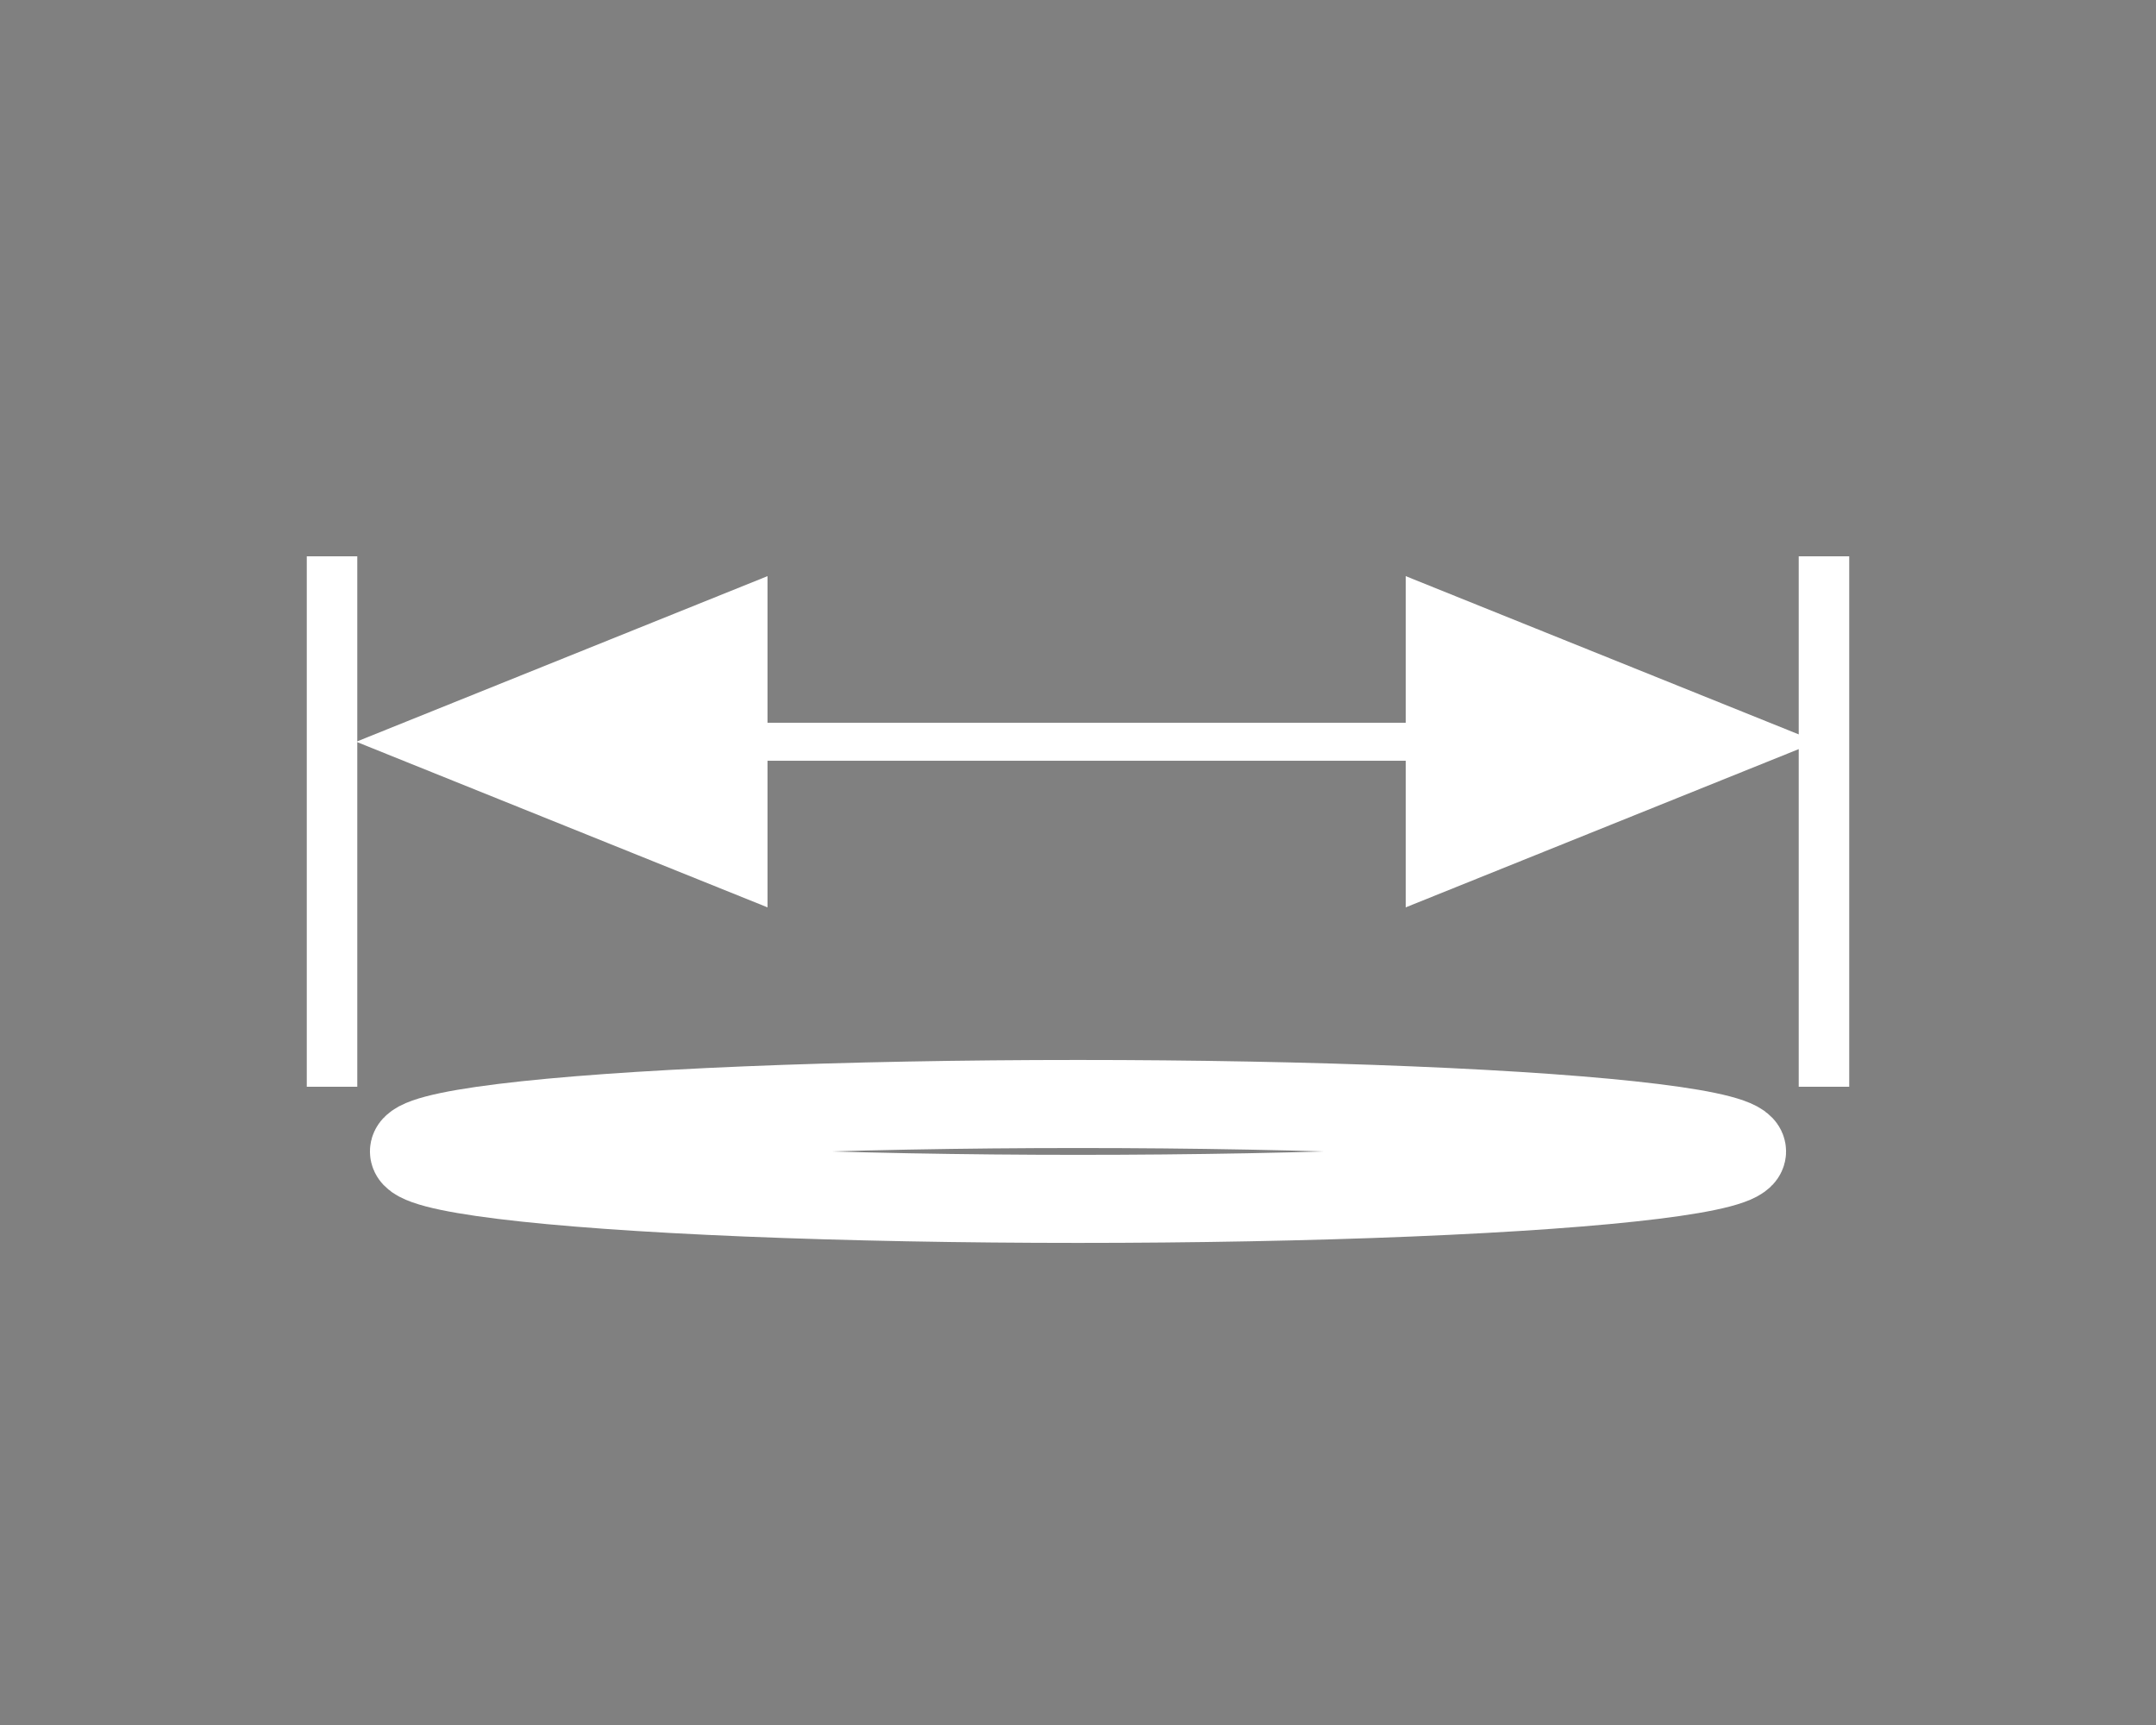 <?xml version="1.0" encoding="utf-8"?>
<!-- Generator: Adobe Illustrator 18.1.1, SVG Export Plug-In . SVG Version: 6.00 Build 0)  -->
<svg version="1.1" id="Layer_1" xmlns="http://www.w3.org/2000/svg" xmlns:xlink="http://www.w3.org/1999/xlink" x="0px" y="0px"
	 viewBox="0 0 50 40" enable-background="new 0 0 50 40" xml:space="preserve">
<rect x="0" y="0" width="50" height="40" fill="#808080" stroke="none"/>
<line fill="none" stroke="#231F20" stroke-width="0.881" stroke-miterlimit="3.864" x1="-673.1" y1="60.1" x2="-673.1" y2="43.3"/>
<polyline fill="#FFFFFF" stroke="#231F20" stroke-miterlimit="10" points="-673.1,59.6 -670,59.6 -673.1,67.3 -676.1,59.6 
	-673.1,59.6 "/>
<polyline fill="#FFFFFF" stroke="#231F20" stroke-miterlimit="10" points="-673.1,43.8 -676.1,43.8 -673.1,36.1 -670,43.8 
	-673.1,43.8 "/>
<line fill="none" stroke="#231F20" stroke-width="1.171" stroke-miterlimit="3.864" x1="-649" y1="35.6" x2="-676.8" y2="35.6"/>
<line fill="none" stroke="#231F20" stroke-width="1.171" stroke-miterlimit="3.864" x1="-649" y1="68.2" x2="-676.8" y2="68.2"/>
<circle fill="none" stroke="#231F20" stroke-width="3" stroke-miterlimit="3.864" cx="-649.7" cy="51.9" r="15.4"/>
<circle fill="none" stroke="#231F20" stroke-width="3" stroke-miterlimit="3.864" cx="-649.7" cy="51.6" r="8.7"/>
<g>
	<line fill="none" stroke="#FFFFFF" stroke-width="0.881" stroke-miterlimit="3.864" x1="16.8" y1="17.2" x2="33.6" y2="17.2"/>
	<polyline fill="#FFFFFF" stroke="#FFFFFF" stroke-miterlimit="10" points="17.3,17.2 17.3,20.3 9.6,17.2 17.3,14.1 17.3,17.2 	"/>
	<polyline fill="#FFFFFF" stroke="#FFFFFF" stroke-miterlimit="10" points="33.1,17.2 33.1,14.1 40.8,17.2 33.1,20.3 33.1,17.2 	"/>
	<line fill="none" stroke="#FFFFFF" stroke-width="1.171" stroke-miterlimit="3.864" x1="42.3" y1="25.2" x2="42.3" y2="12.9"/>
	<line fill="none" stroke="#FFFFFF" stroke-width="1.171" stroke-miterlimit="3.864" x1="7.7" y1="25.2" x2="7.7" y2="12.9"/>
	<ellipse fill="none" stroke="#FFFFFF" stroke-width="2.042" stroke-miterlimit="3.864" cx="25" cy="26.7" rx="15.4" ry="1.1"/>
</g>
</svg>
